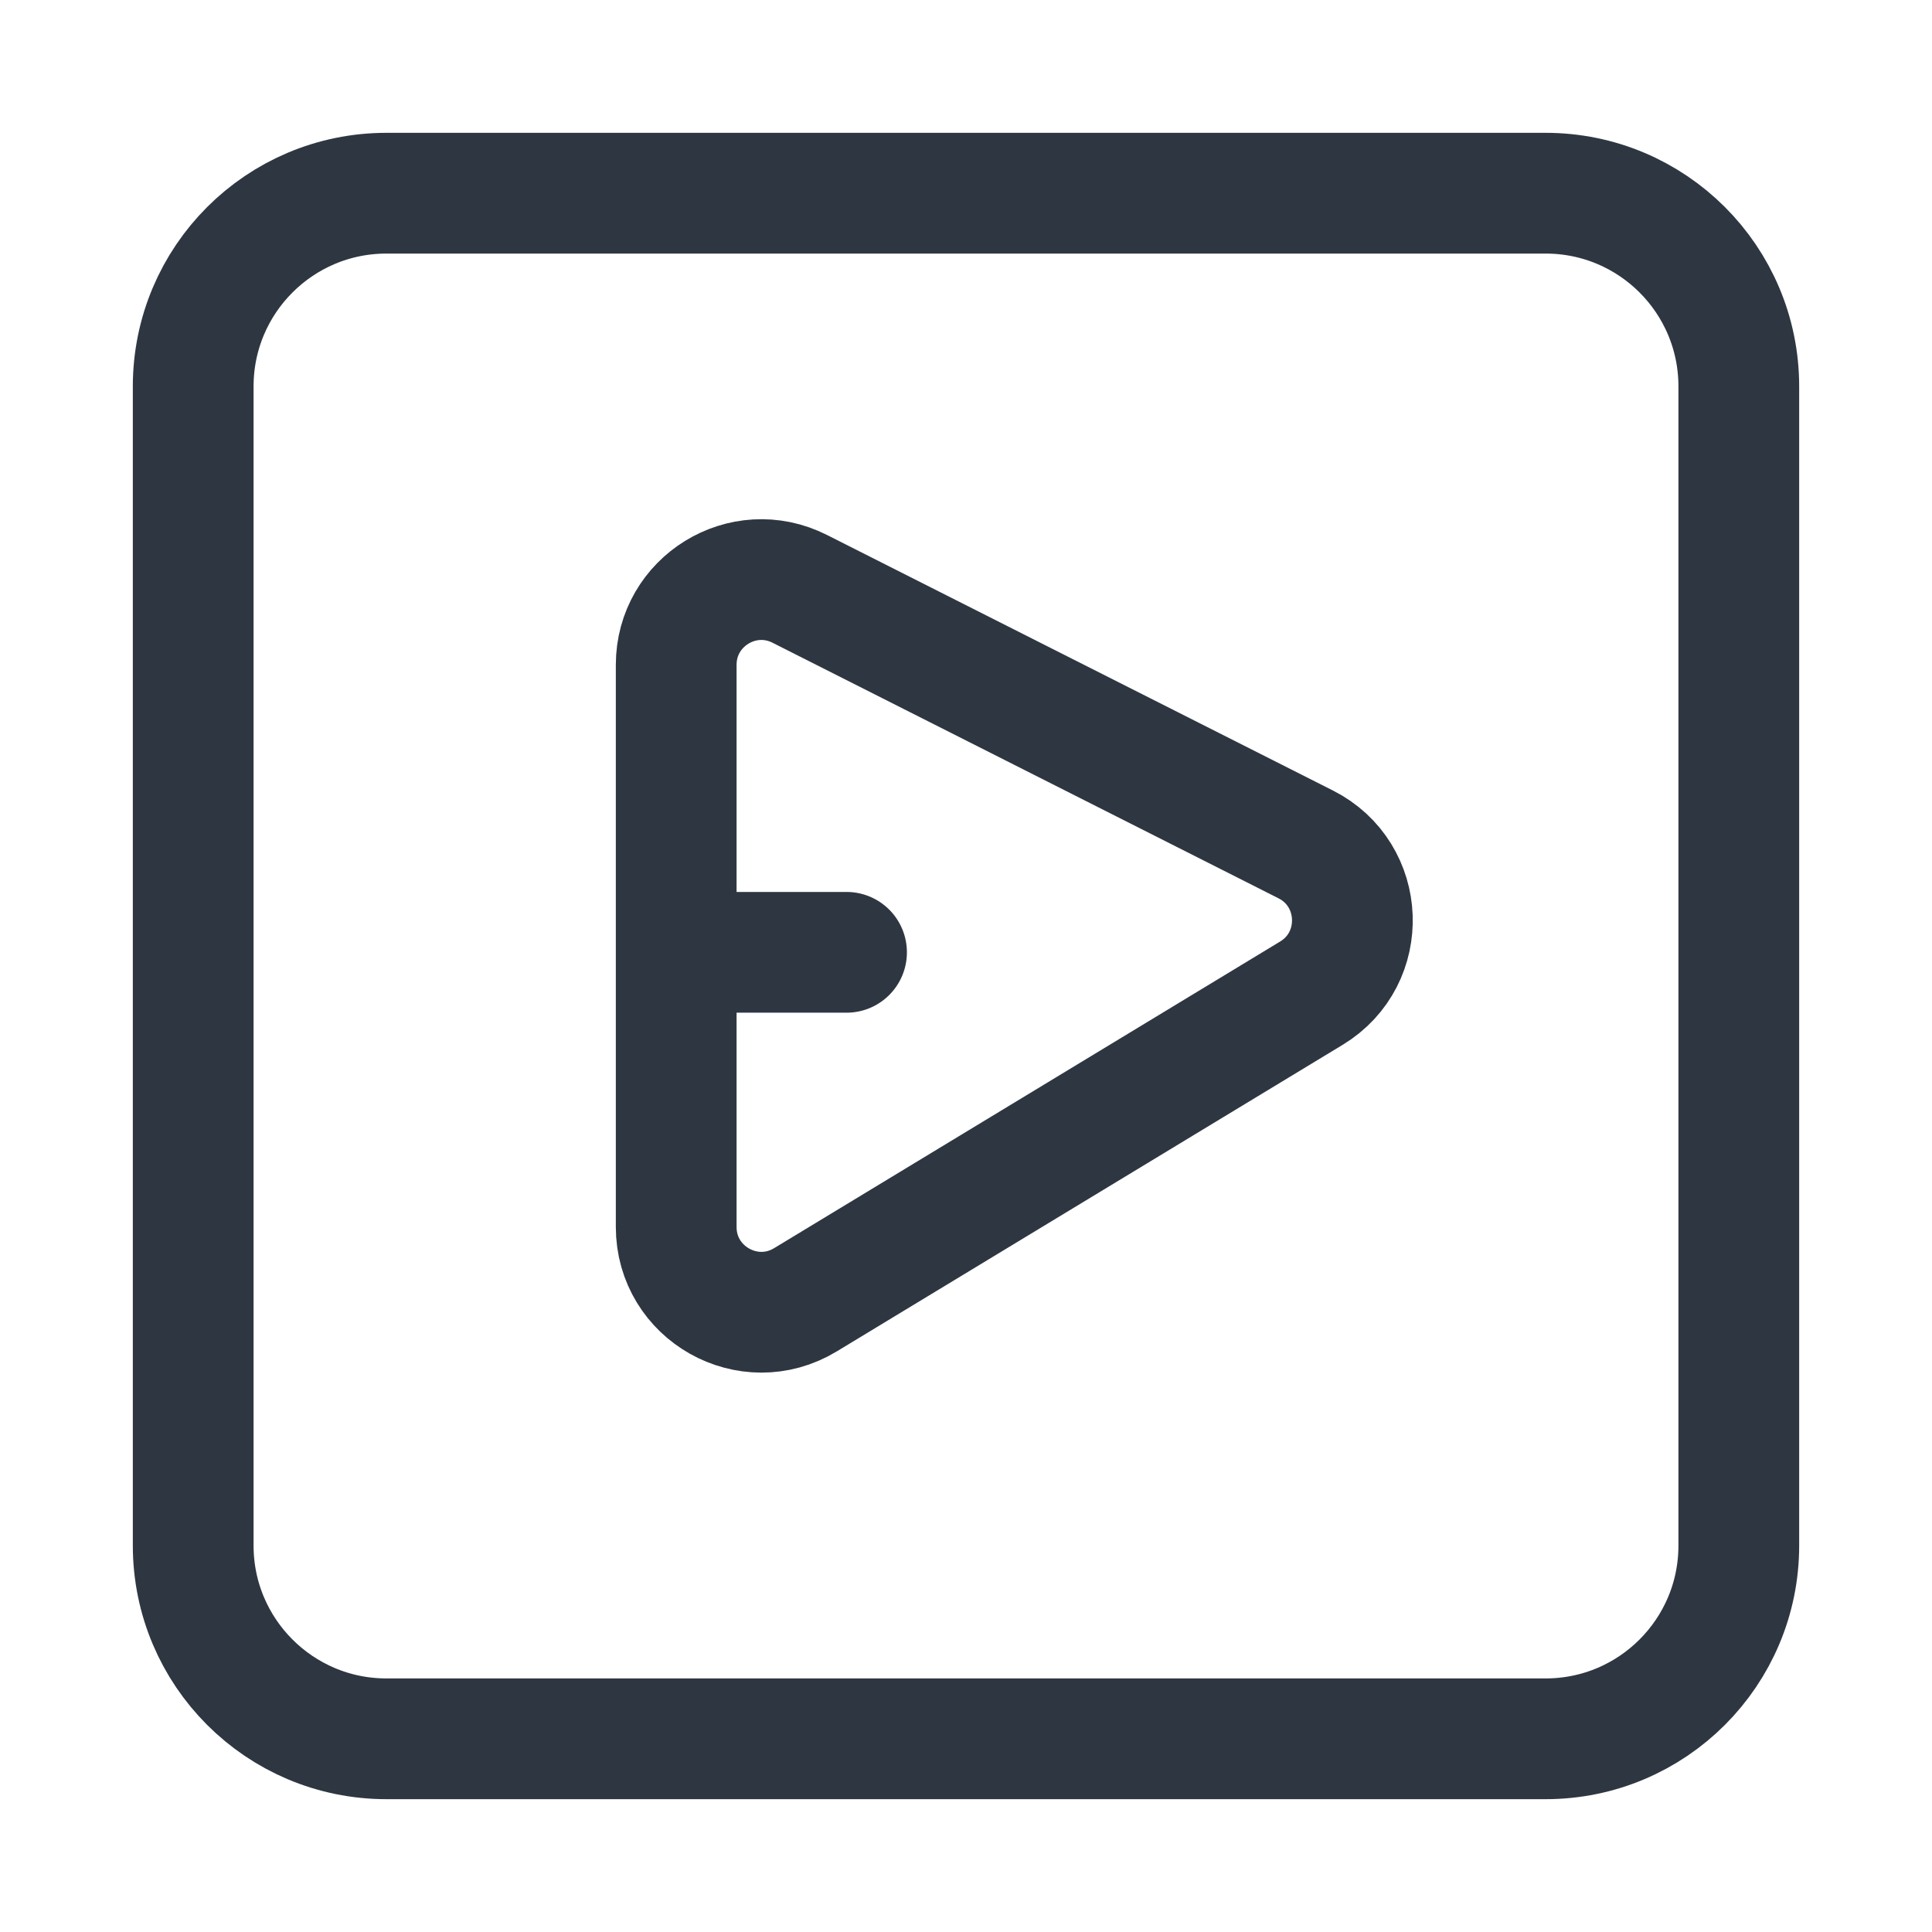 <svg width="24" height="24" viewBox="0 0 24 24" fill="none" xmlns="http://www.w3.org/2000/svg">
<path d="M8.4 11.83H10.516M4.8 21.6C3.475 21.6 2.4 20.525 2.4 19.2V4.8C2.4 3.474 3.475 2.4 4.8 2.4H19.2C20.526 2.4 21.6 3.474 21.6 4.8V19.2C21.6 20.525 20.526 21.6 19.2 21.6H4.8ZM8.4 15.242V8.259C8.4 7.471 9.231 6.959 9.935 7.315L16.219 10.489C16.96 10.863 17.001 11.907 16.29 12.338L10.006 16.146C9.301 16.574 8.4 16.066 8.4 15.242Z" stroke="#2E3741" stroke-width="1.5" stroke-linecap="round"/>
</svg>
